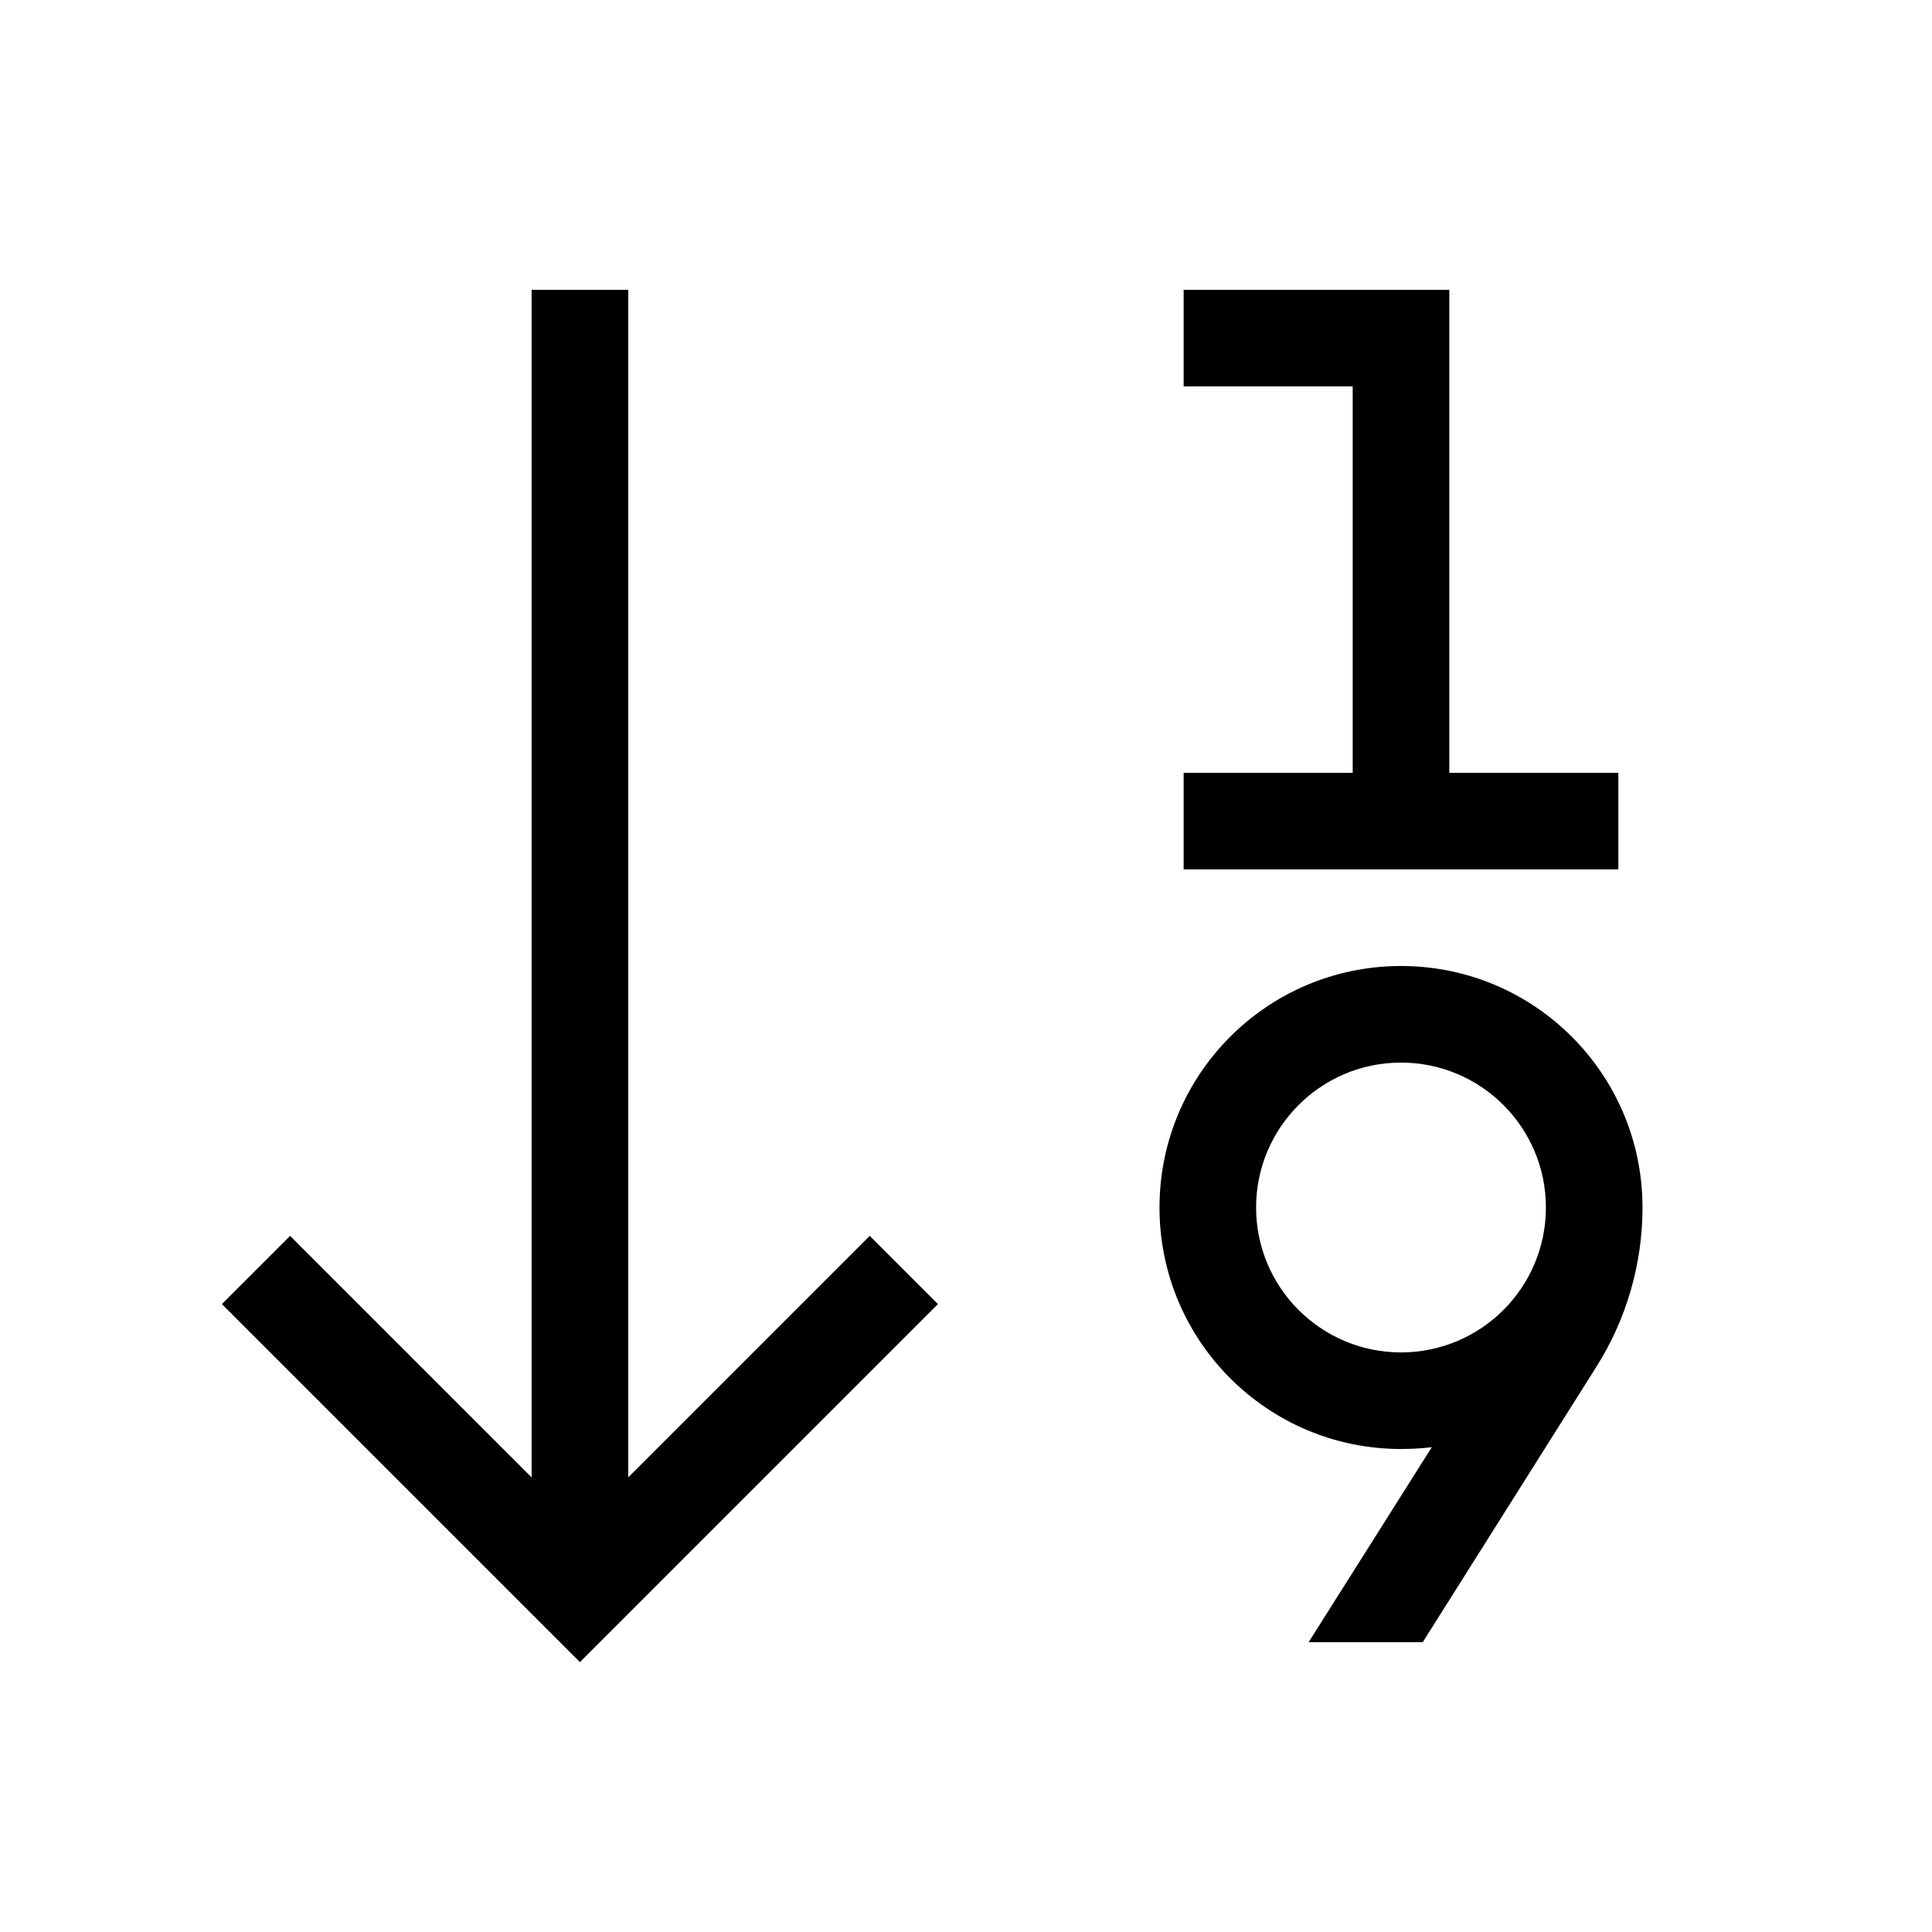 <svg xmlns="http://www.w3.org/2000/svg" viewBox="0 0 640 640"><!--! Font Awesome Pro 7.1.0 by @fontawesome - https://fontawesome.com License - https://fontawesome.com/license (Commercial License) Copyright 2025 Fonticons, Inc. --><path opacity=".4" fill="currentColor" d=""/><path fill="currentColor" d="M203.4 539.3L192.1 550.6L180.8 539.3L84.8 443.3L73.5 432L96.1 409.4L107.4 420.7L176.1 489.4L176.1 96L208.1 96L208.1 489.4L276.8 420.7L288.1 409.4L310.7 432L299.4 443.3L203.4 539.3zM392.1 96L480.1 96L480.1 256L536.1 256L536.1 288L392.1 288L392.1 256L448.1 256L448.1 128L392.1 128L392.1 96zM512.1 400C512.1 373.5 490.6 352 464.1 352C437.6 352 416.1 373.5 416.1 400C416.1 426.5 437.6 448 464.1 448C490.6 448 512.1 426.5 512.1 400zM474.3 479.4C471 479.8 467.6 480 464.1 480C419.9 480 384.1 444.2 384.1 400C384.1 355.8 419.9 320 464.1 320C508.3 320 544.1 355.8 544.1 400C544.1 418.7 538.8 437 528.8 452.8L471.3 544L433.5 544L474.3 479.4z"/></svg>